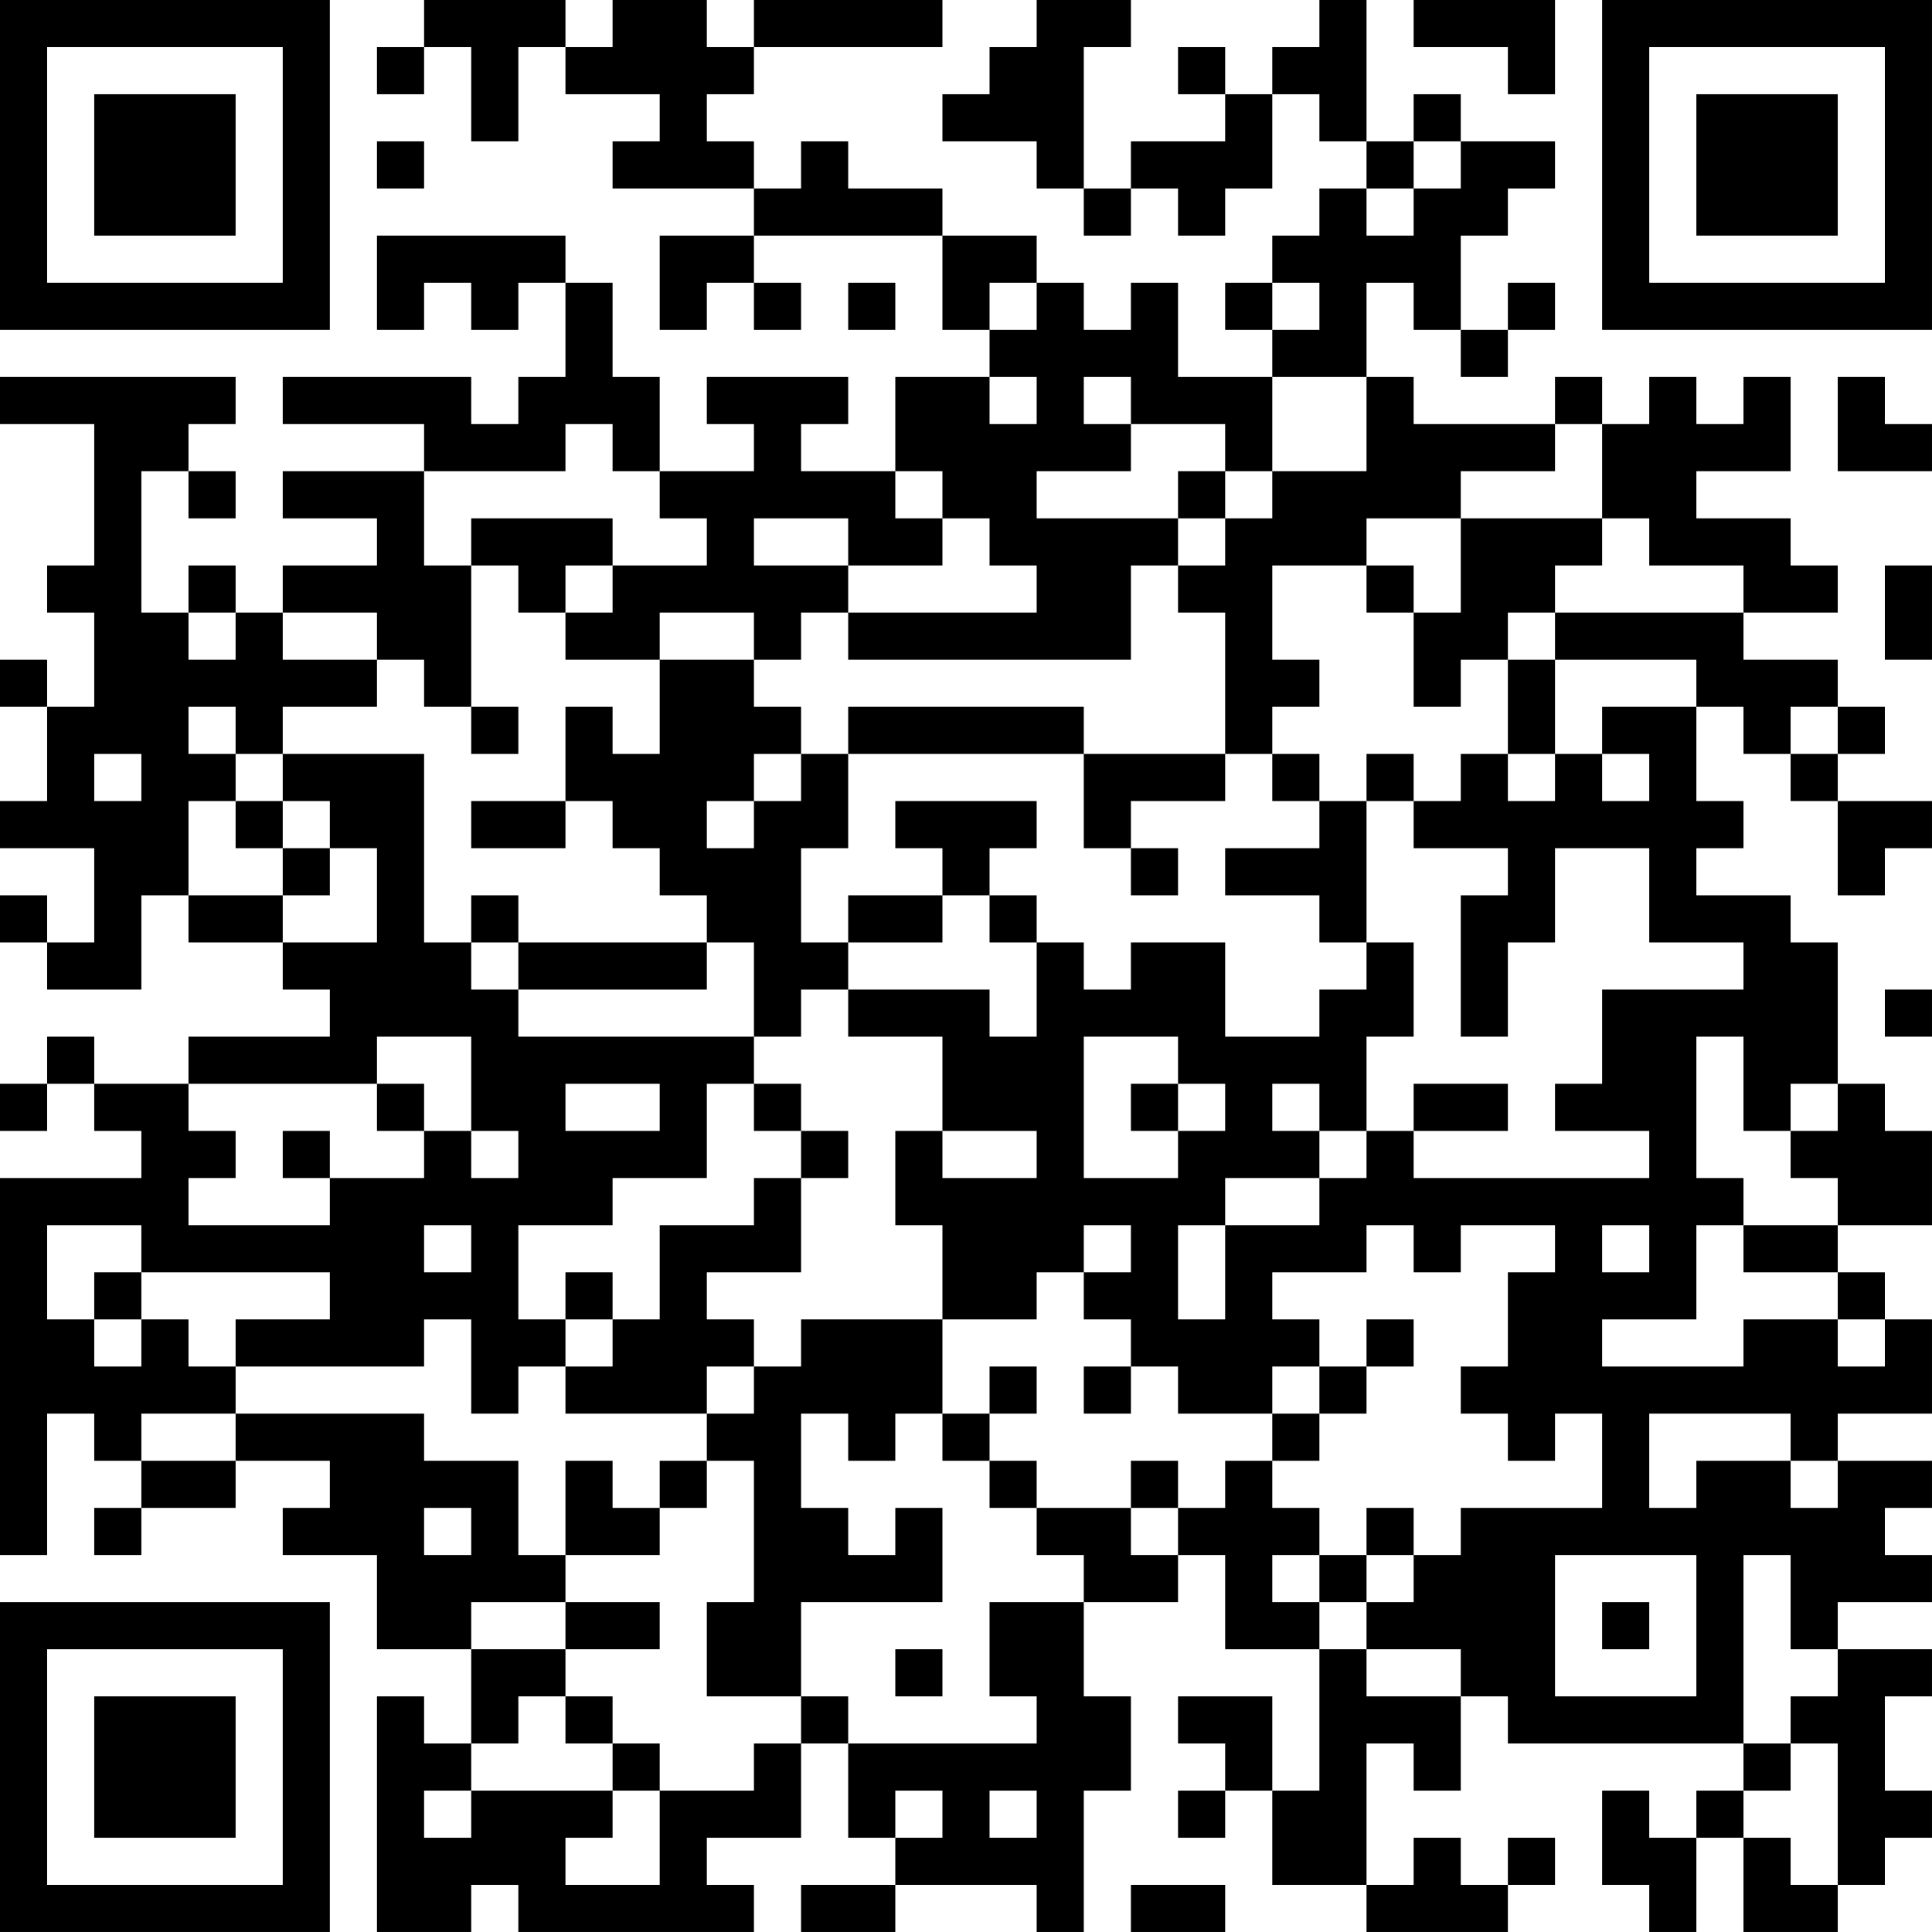 <?xml version="1.0" encoding="UTF-8"?>
<svg xmlns="http://www.w3.org/2000/svg" version="1.1" width="400" height="400" viewBox="0 0 400 400"><rect x="0" y="0" width="400" height="400" fill="#ffffff"/><g transform="scale(9.756)"><g transform="translate(0,0)"><path fill-rule="evenodd" d="M9 0L9 1L8 1L8 2L9 2L9 1L10 1L10 3L11 3L11 1L12 1L12 2L14 2L14 3L13 3L13 4L16 4L16 5L14 5L14 7L15 7L15 6L16 6L16 7L17 7L17 6L16 6L16 5L20 5L20 7L21 7L21 8L19 8L19 10L17 10L17 9L18 9L18 8L15 8L15 9L16 9L16 10L14 10L14 8L13 8L13 6L12 6L12 5L8 5L8 7L9 7L9 6L10 6L10 7L11 7L11 6L12 6L12 8L11 8L11 9L10 9L10 8L6 8L6 9L9 9L9 10L6 10L6 11L8 11L8 12L6 12L6 13L5 13L5 12L4 12L4 13L3 13L3 10L4 10L4 11L5 11L5 10L4 10L4 9L5 9L5 8L0 8L0 9L2 9L2 12L1 12L1 13L2 13L2 15L1 15L1 14L0 14L0 15L1 15L1 17L0 17L0 18L2 18L2 20L1 20L1 19L0 19L0 20L1 20L1 21L3 21L3 19L4 19L4 20L6 20L6 21L7 21L7 22L4 22L4 23L2 23L2 22L1 22L1 23L0 23L0 24L1 24L1 23L2 23L2 24L3 24L3 25L0 25L0 33L1 33L1 30L2 30L2 31L3 31L3 32L2 32L2 33L3 33L3 32L5 32L5 31L7 31L7 32L6 32L6 33L8 33L8 35L10 35L10 37L9 37L9 36L8 36L8 41L10 41L10 40L11 40L11 41L16 41L16 40L15 40L15 39L17 39L17 37L18 37L18 39L19 39L19 40L17 40L17 41L19 41L19 40L22 40L22 41L23 41L23 38L24 38L24 36L23 36L23 34L25 34L25 33L26 33L26 35L28 35L28 38L27 38L27 36L25 36L25 37L26 37L26 38L25 38L25 39L26 39L26 38L27 38L27 40L29 40L29 41L32 41L32 40L33 40L33 39L32 39L32 40L31 40L31 39L30 39L30 40L29 40L29 37L30 37L30 38L31 38L31 36L32 36L32 37L37 37L37 38L36 38L36 39L35 39L35 38L34 38L34 40L35 40L35 41L36 41L36 39L37 39L37 41L39 41L39 40L40 40L40 39L41 39L41 38L40 38L40 36L41 36L41 35L39 35L39 34L41 34L41 33L40 33L40 32L41 32L41 31L39 31L39 30L41 30L41 28L40 28L40 27L39 27L39 26L41 26L41 24L40 24L40 23L39 23L39 20L38 20L38 19L36 19L36 18L37 18L37 17L36 17L36 15L37 15L37 16L38 16L38 17L39 17L39 19L40 19L40 18L41 18L41 17L39 17L39 16L40 16L40 15L39 15L39 14L37 14L37 13L39 13L39 12L38 12L38 11L36 11L36 10L38 10L38 8L37 8L37 9L36 9L36 8L35 8L35 9L34 9L34 8L33 8L33 9L30 9L30 8L29 8L29 6L30 6L30 7L31 7L31 8L32 8L32 7L33 7L33 6L32 6L32 7L31 7L31 5L32 5L32 4L33 4L33 3L31 3L31 2L30 2L30 3L29 3L29 0L28 0L28 1L27 1L27 2L26 2L26 1L25 1L25 2L26 2L26 3L24 3L24 4L23 4L23 1L24 1L24 0L22 0L22 1L21 1L21 2L20 2L20 3L22 3L22 4L23 4L23 5L24 5L24 4L25 4L25 5L26 5L26 4L27 4L27 2L28 2L28 3L29 3L29 4L28 4L28 5L27 5L27 6L26 6L26 7L27 7L27 8L25 8L25 6L24 6L24 7L23 7L23 6L22 6L22 5L20 5L20 4L18 4L18 3L17 3L17 4L16 4L16 3L15 3L15 2L16 2L16 1L20 1L20 0L16 0L16 1L15 1L15 0L13 0L13 1L12 1L12 0ZM30 0L30 1L32 1L32 2L33 2L33 0ZM8 3L8 4L9 4L9 3ZM30 3L30 4L29 4L29 5L30 5L30 4L31 4L31 3ZM18 6L18 7L19 7L19 6ZM21 6L21 7L22 7L22 6ZM27 6L27 7L28 7L28 6ZM21 8L21 9L22 9L22 8ZM23 8L23 9L24 9L24 10L22 10L22 11L25 11L25 12L24 12L24 14L18 14L18 13L22 13L22 12L21 12L21 11L20 11L20 10L19 10L19 11L20 11L20 12L18 12L18 11L16 11L16 12L18 12L18 13L17 13L17 14L16 14L16 13L14 13L14 14L12 14L12 13L13 13L13 12L15 12L15 11L14 11L14 10L13 10L13 9L12 9L12 10L9 10L9 12L10 12L10 15L9 15L9 14L8 14L8 13L6 13L6 14L8 14L8 15L6 15L6 16L5 16L5 15L4 15L4 16L5 16L5 17L4 17L4 19L6 19L6 20L8 20L8 18L7 18L7 17L6 17L6 16L9 16L9 20L10 20L10 21L11 21L11 22L16 22L16 23L15 23L15 25L13 25L13 26L11 26L11 28L12 28L12 29L11 29L11 30L10 30L10 28L9 28L9 29L5 29L5 28L7 28L7 27L3 27L3 26L1 26L1 28L2 28L2 29L3 29L3 28L4 28L4 29L5 29L5 30L3 30L3 31L5 31L5 30L9 30L9 31L11 31L11 33L12 33L12 34L10 34L10 35L12 35L12 36L11 36L11 37L10 37L10 38L9 38L9 39L10 39L10 38L13 38L13 39L12 39L12 40L14 40L14 38L16 38L16 37L17 37L17 36L18 36L18 37L22 37L22 36L21 36L21 34L23 34L23 33L22 33L22 32L24 32L24 33L25 33L25 32L26 32L26 31L27 31L27 32L28 32L28 33L27 33L27 34L28 34L28 35L29 35L29 36L31 36L31 35L29 35L29 34L30 34L30 33L31 33L31 32L34 32L34 30L33 30L33 31L32 31L32 30L31 30L31 29L32 29L32 27L33 27L33 26L31 26L31 27L30 27L30 26L29 26L29 27L27 27L27 28L28 28L28 29L27 29L27 30L25 30L25 29L24 29L24 28L23 28L23 27L24 27L24 26L23 26L23 27L22 27L22 28L20 28L20 26L19 26L19 24L20 24L20 25L22 25L22 24L20 24L20 22L18 22L18 21L21 21L21 22L22 22L22 20L23 20L23 21L24 21L24 20L26 20L26 22L28 22L28 21L29 21L29 20L30 20L30 22L29 22L29 24L28 24L28 23L27 23L27 24L28 24L28 25L26 25L26 26L25 26L25 28L26 28L26 26L28 26L28 25L29 25L29 24L30 24L30 25L35 25L35 24L33 24L33 23L34 23L34 21L37 21L37 20L35 20L35 18L33 18L33 20L32 20L32 22L31 22L31 19L32 19L32 18L30 18L30 17L31 17L31 16L32 16L32 17L33 17L33 16L34 16L34 17L35 17L35 16L34 16L34 15L36 15L36 14L33 14L33 13L37 13L37 12L35 12L35 11L34 11L34 9L33 9L33 10L31 10L31 11L29 11L29 12L27 12L27 14L28 14L28 15L27 15L27 16L26 16L26 13L25 13L25 12L26 12L26 11L27 11L27 10L29 10L29 8L27 8L27 10L26 10L26 9L24 9L24 8ZM39 8L39 10L41 10L41 9L40 9L40 8ZM25 10L25 11L26 11L26 10ZM10 11L10 12L11 12L11 13L12 13L12 12L13 12L13 11ZM31 11L31 13L30 13L30 12L29 12L29 13L30 13L30 15L31 15L31 14L32 14L32 16L33 16L33 14L32 14L32 13L33 13L33 12L34 12L34 11ZM40 12L40 14L41 14L41 12ZM4 13L4 14L5 14L5 13ZM14 14L14 16L13 16L13 15L12 15L12 17L10 17L10 18L12 18L12 17L13 17L13 18L14 18L14 19L15 19L15 20L11 20L11 19L10 19L10 20L11 20L11 21L15 21L15 20L16 20L16 22L17 22L17 21L18 21L18 20L20 20L20 19L21 19L21 20L22 20L22 19L21 19L21 18L22 18L22 17L19 17L19 18L20 18L20 19L18 19L18 20L17 20L17 18L18 18L18 16L23 16L23 18L24 18L24 19L25 19L25 18L24 18L24 17L26 17L26 16L23 16L23 15L18 15L18 16L17 16L17 15L16 15L16 14ZM10 15L10 16L11 16L11 15ZM38 15L38 16L39 16L39 15ZM2 16L2 17L3 17L3 16ZM16 16L16 17L15 17L15 18L16 18L16 17L17 17L17 16ZM27 16L27 17L28 17L28 18L26 18L26 19L28 19L28 20L29 20L29 17L30 17L30 16L29 16L29 17L28 17L28 16ZM5 17L5 18L6 18L6 19L7 19L7 18L6 18L6 17ZM40 21L40 22L41 22L41 21ZM8 22L8 23L4 23L4 24L5 24L5 25L4 25L4 26L7 26L7 25L9 25L9 24L10 24L10 25L11 25L11 24L10 24L10 22ZM23 22L23 25L25 25L25 24L26 24L26 23L25 23L25 22ZM36 22L36 25L37 25L37 26L36 26L36 28L34 28L34 29L37 29L37 28L39 28L39 29L40 29L40 28L39 28L39 27L37 27L37 26L39 26L39 25L38 25L38 24L39 24L39 23L38 23L38 24L37 24L37 22ZM8 23L8 24L9 24L9 23ZM12 23L12 24L14 24L14 23ZM16 23L16 24L17 24L17 25L16 25L16 26L14 26L14 28L13 28L13 27L12 27L12 28L13 28L13 29L12 29L12 30L15 30L15 31L14 31L14 32L13 32L13 31L12 31L12 33L14 33L14 32L15 32L15 31L16 31L16 34L15 34L15 36L17 36L17 34L20 34L20 32L19 32L19 33L18 33L18 32L17 32L17 30L18 30L18 31L19 31L19 30L20 30L20 31L21 31L21 32L22 32L22 31L21 31L21 30L22 30L22 29L21 29L21 30L20 30L20 28L17 28L17 29L16 29L16 28L15 28L15 27L17 27L17 25L18 25L18 24L17 24L17 23ZM24 23L24 24L25 24L25 23ZM30 23L30 24L32 24L32 23ZM6 24L6 25L7 25L7 24ZM9 26L9 27L10 27L10 26ZM34 26L34 27L35 27L35 26ZM2 27L2 28L3 28L3 27ZM29 28L29 29L28 29L28 30L27 30L27 31L28 31L28 30L29 30L29 29L30 29L30 28ZM15 29L15 30L16 30L16 29ZM23 29L23 30L24 30L24 29ZM35 30L35 32L36 32L36 31L38 31L38 32L39 32L39 31L38 31L38 30ZM24 31L24 32L25 32L25 31ZM9 32L9 33L10 33L10 32ZM29 32L29 33L28 33L28 34L29 34L29 33L30 33L30 32ZM33 33L33 36L36 36L36 33ZM37 33L37 37L38 37L38 38L37 38L37 39L38 39L38 40L39 40L39 37L38 37L38 36L39 36L39 35L38 35L38 33ZM12 34L12 35L14 35L14 34ZM34 34L34 35L35 35L35 34ZM19 35L19 36L20 36L20 35ZM12 36L12 37L13 37L13 38L14 38L14 37L13 37L13 36ZM19 38L19 39L20 39L20 38ZM21 38L21 39L22 39L22 38ZM24 40L24 41L26 41L26 40ZM0 0L0 7L7 7L7 0ZM1 1L1 6L6 6L6 1ZM2 2L2 5L5 5L5 2ZM34 0L34 7L41 7L41 0ZM35 1L35 6L40 6L40 1ZM36 2L36 5L39 5L39 2ZM0 34L0 41L7 41L7 34ZM1 35L1 40L6 40L6 35ZM2 36L2 39L5 39L5 36Z" fill="#000000"/></g></g></svg>
